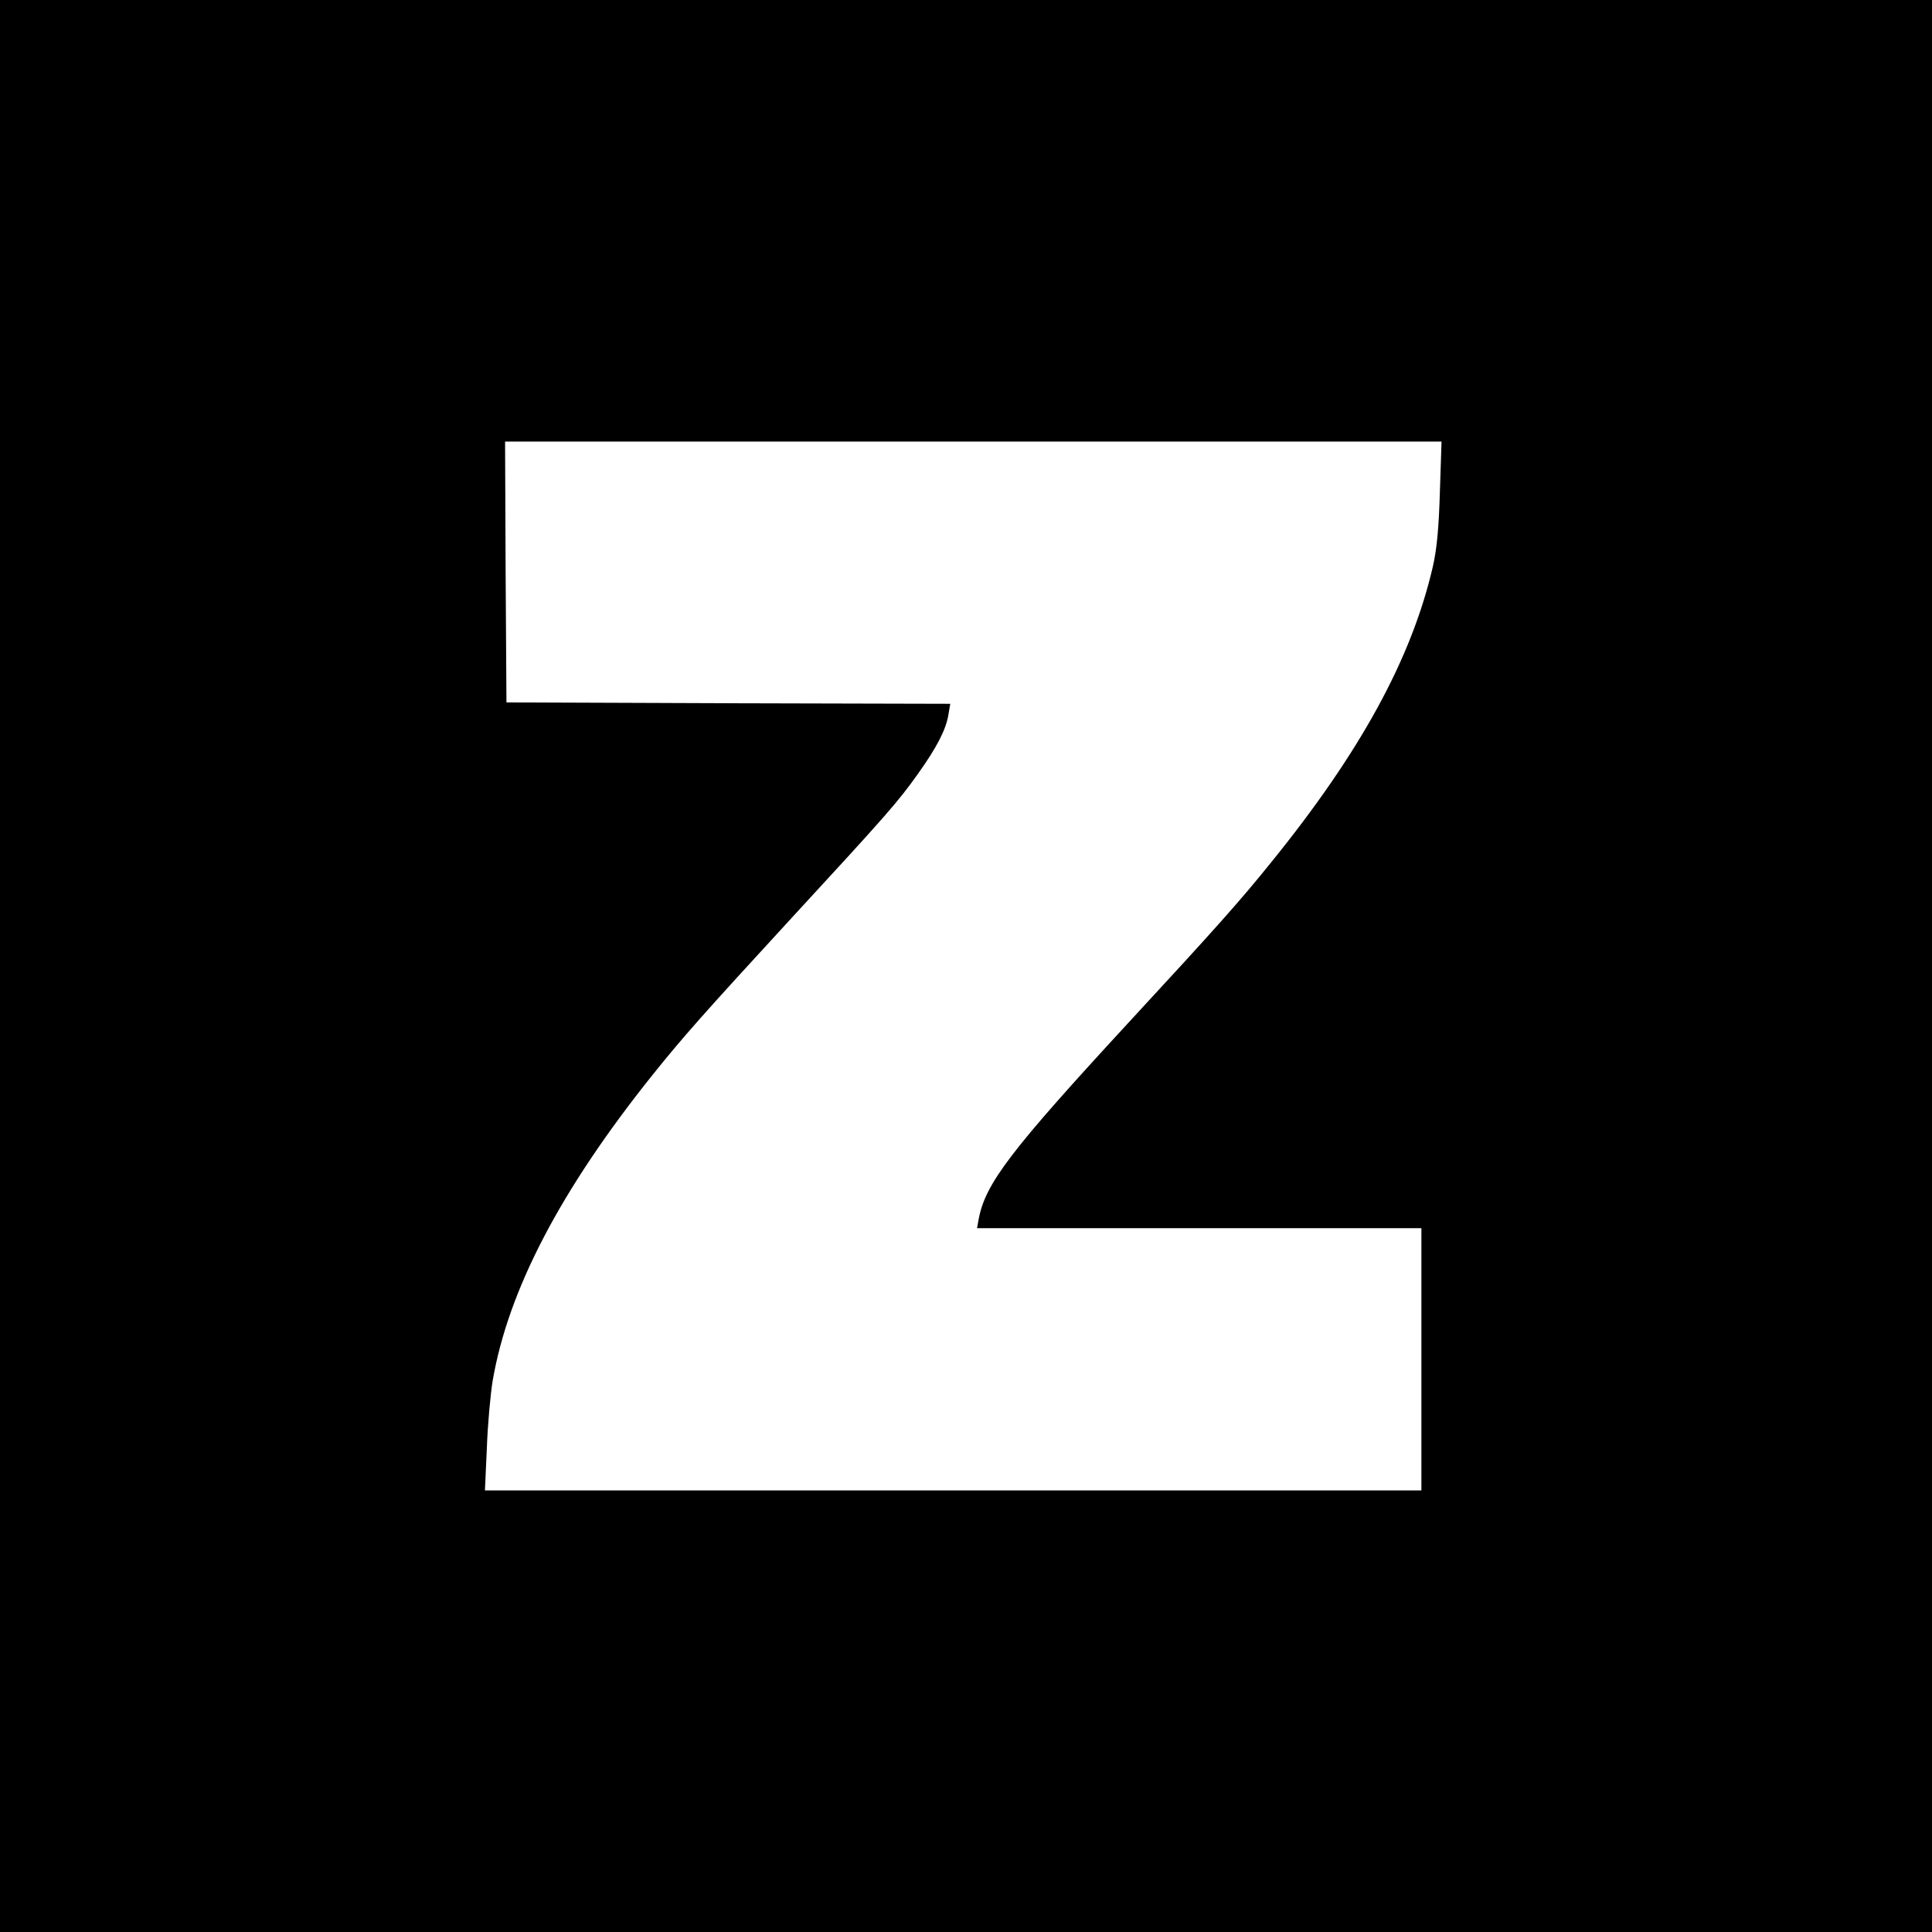 <?xml version="1.0" standalone="no"?>
<!DOCTYPE svg PUBLIC "-//W3C//DTD SVG 20010904//EN"
 "http://www.w3.org/TR/2001/REC-SVG-20010904/DTD/svg10.dtd">
<svg version="1.0" xmlns="http://www.w3.org/2000/svg"
 width="700pt" height="700pt" viewBox="0 0 700 700"
 preserveAspectRatio="xMidYMid meet">
<g transform="translate(0,700) scale(0.1,-0.1)"
fill="#000000" stroke="none">
<path d="M0 3500 l0 -3500 3500 0 3500 0 0 3500 0 3500 -3500 0 -3500 0 0
-3500z m5217 1718 c-4 -133 -11 -208 -26 -273 -77 -331 -261 -669 -585 -1069
-112 -139 -199 -237 -517 -581 -427 -463 -519 -583 -543 -712 l-6 -33 805 0
805 0 0 -475 0 -475 -1697 0 -1696 0 7 154 c3 85 13 194 21 243 56 328 246
692 579 1108 109 136 184 221 505 570 342 371 385 420 456 520 70 98 102 161
111 214 l7 41 -804 2 -804 3 -3 473 -2 472 1696 0 1697 0 -6 -182z"/>
</g>
</svg>
